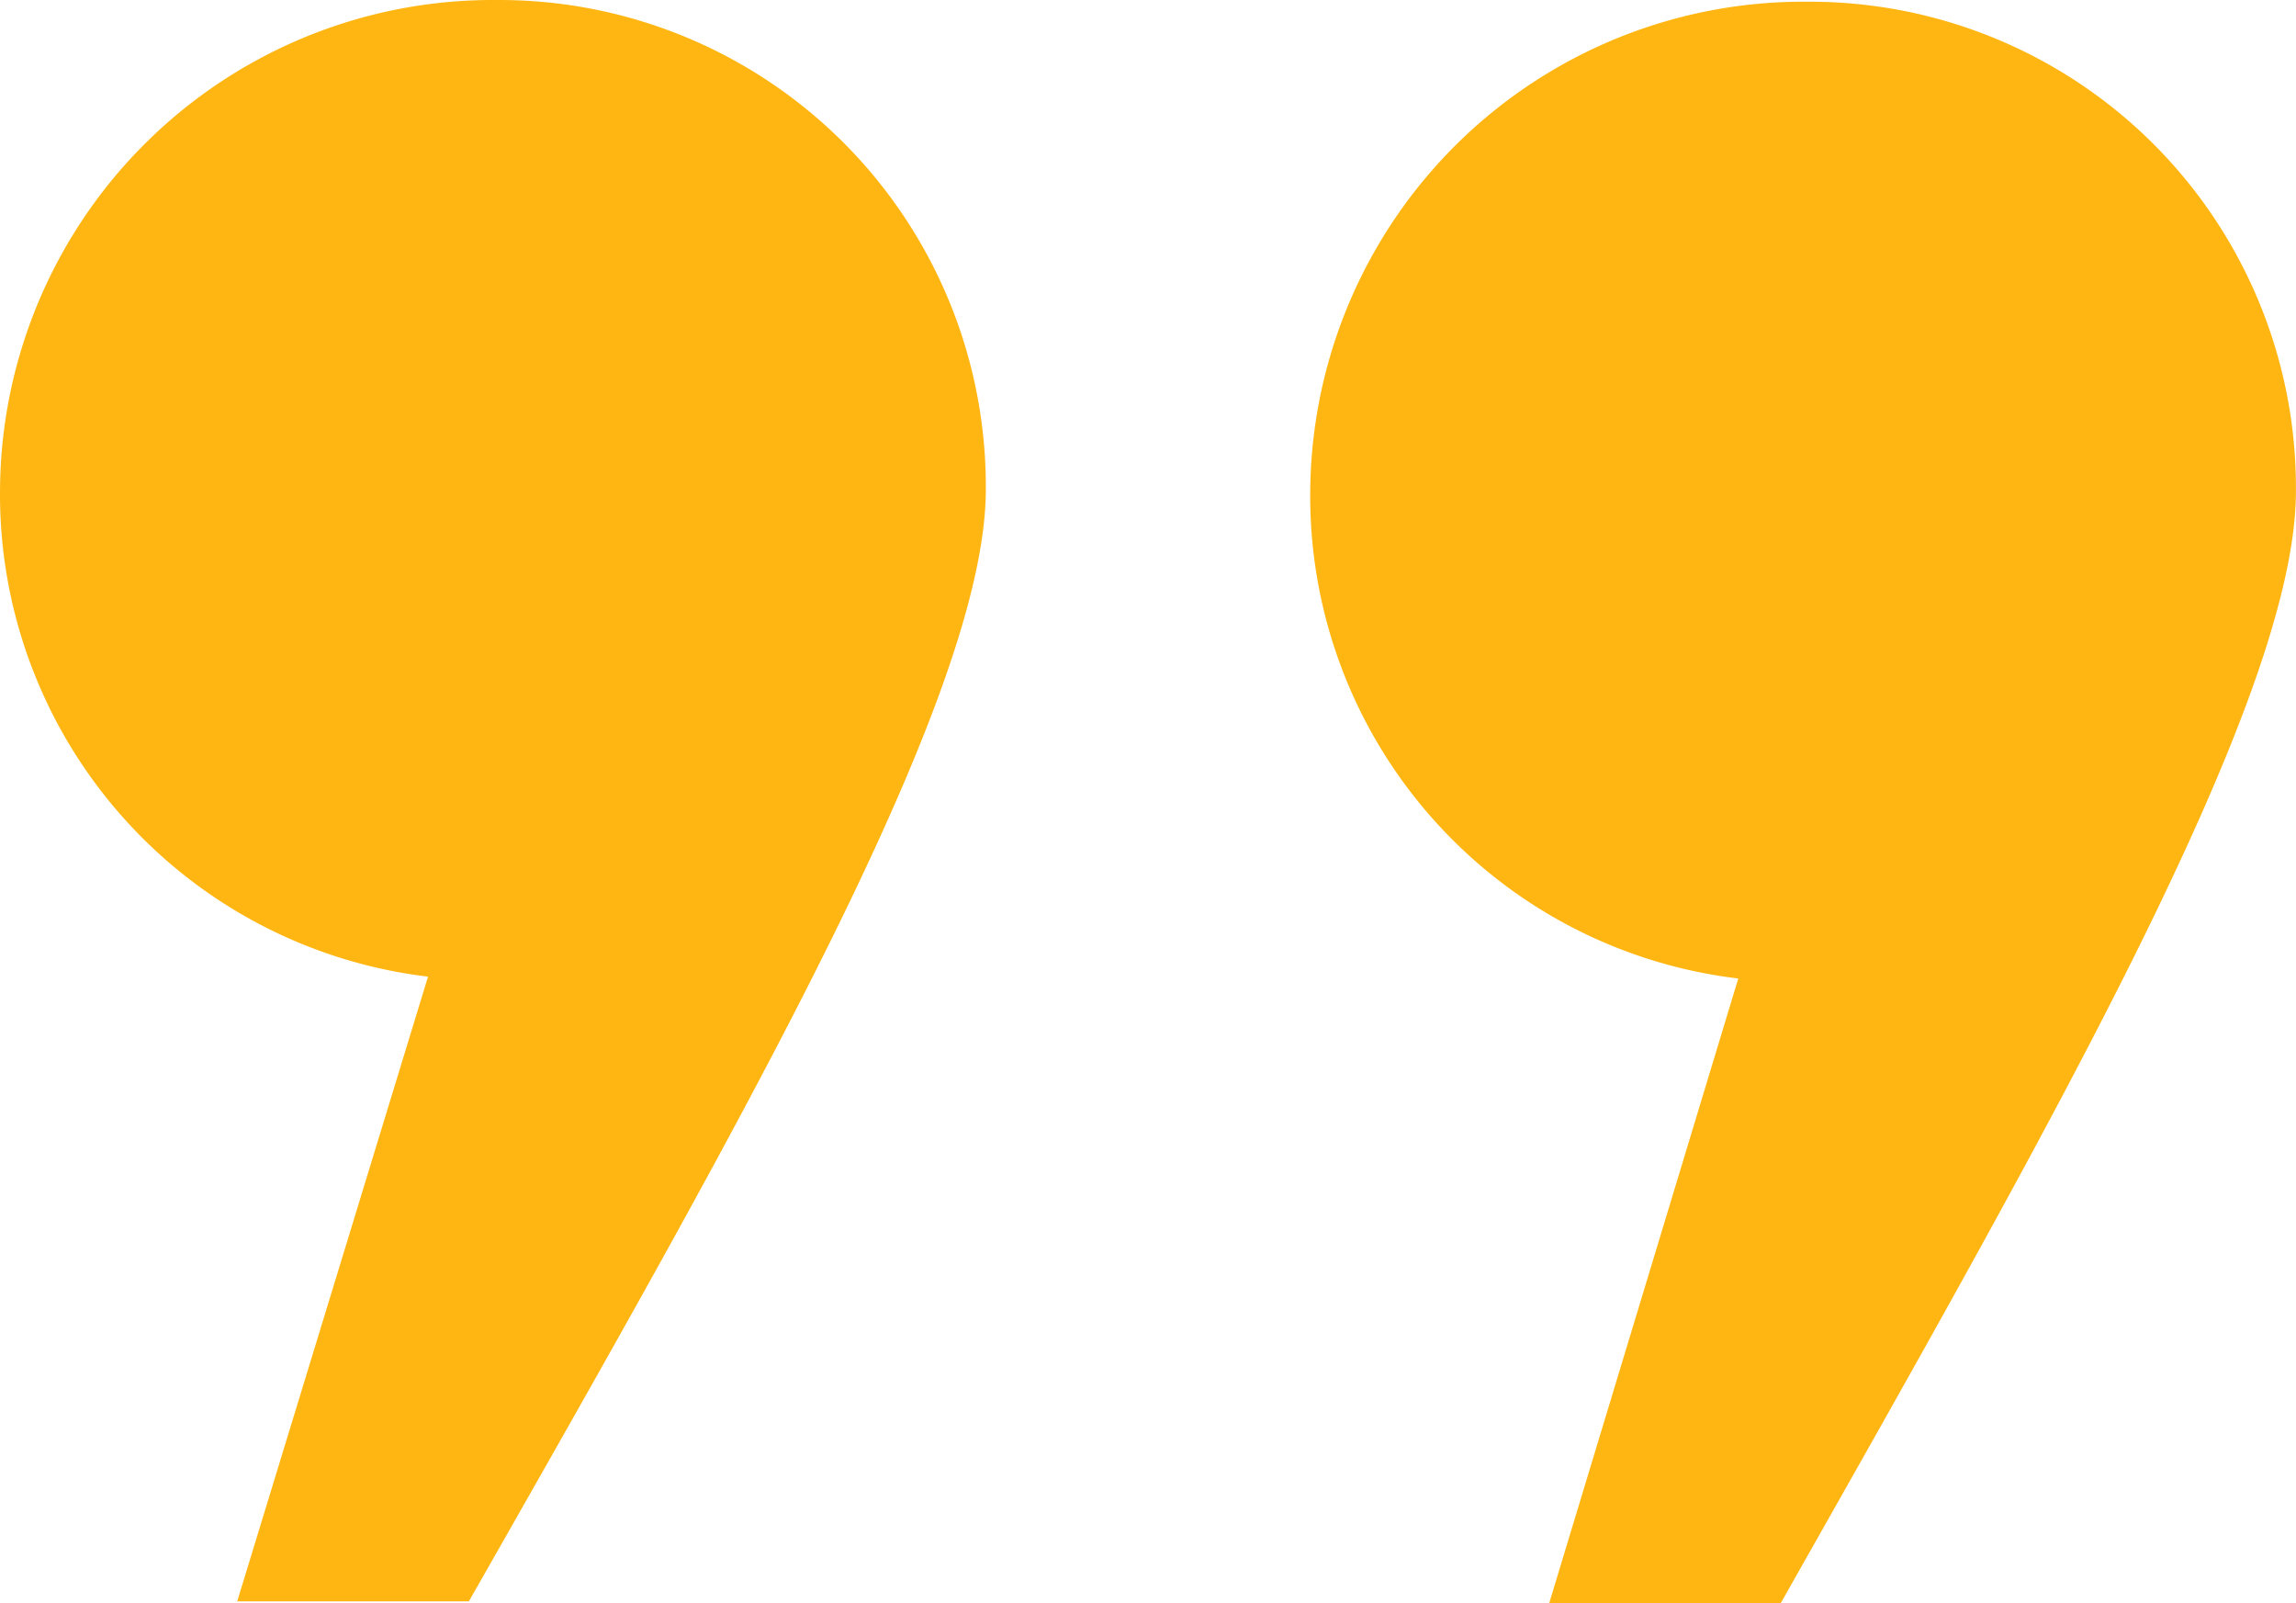 <?xml version="1.0" encoding="UTF-8" standalone="no"?>
<svg
   xmlns:dc="http://purl.org/dc/elements/1.1/"
   xmlns:cc="http://creativecommons.org/ns#"
   xmlns:rdf="http://www.w3.org/1999/02/22-rdf-syntax-ns#"
   xmlns:svg="http://www.w3.org/2000/svg"
   xmlns="http://www.w3.org/2000/svg"
   id="svg7"
   version="1.1"
   viewBox="0 0 35.811 24.999"
   height="24.999"
   width="35.811">
  <defs
     id="defs4">
    <style
       id="style2">
      .cls-1 {
        fill: #ffb612;
      }
    </style>
  </defs>
  <path
     style="fill:#ffb612"
     d="m 24.163,24.999 h 3.611 c 4.337,-7.66 8.036,-14.163 8.036,-17.341 a 7.581,7.581 0 0 0 -7.6,-7.631 7.691,7.691 0 0 0 -7.774,7.631 7.573,7.573 0 0 0 6.676,7.6 z m -20.463,-0.029 h 3.613 c 4.364,-7.659 8.063,-14.163 8.063,-17.341 A 7.586,7.586 0 0 0 7.745,2.4368165e-4 7.684,7.684 0 0 0 4.1592085e-4,7.629 7.574,7.574 0 0 0 6.676,15.229 Z"
     class="cls-1"
     data-name="Path 21"
     id="Path_21" />
</svg>
